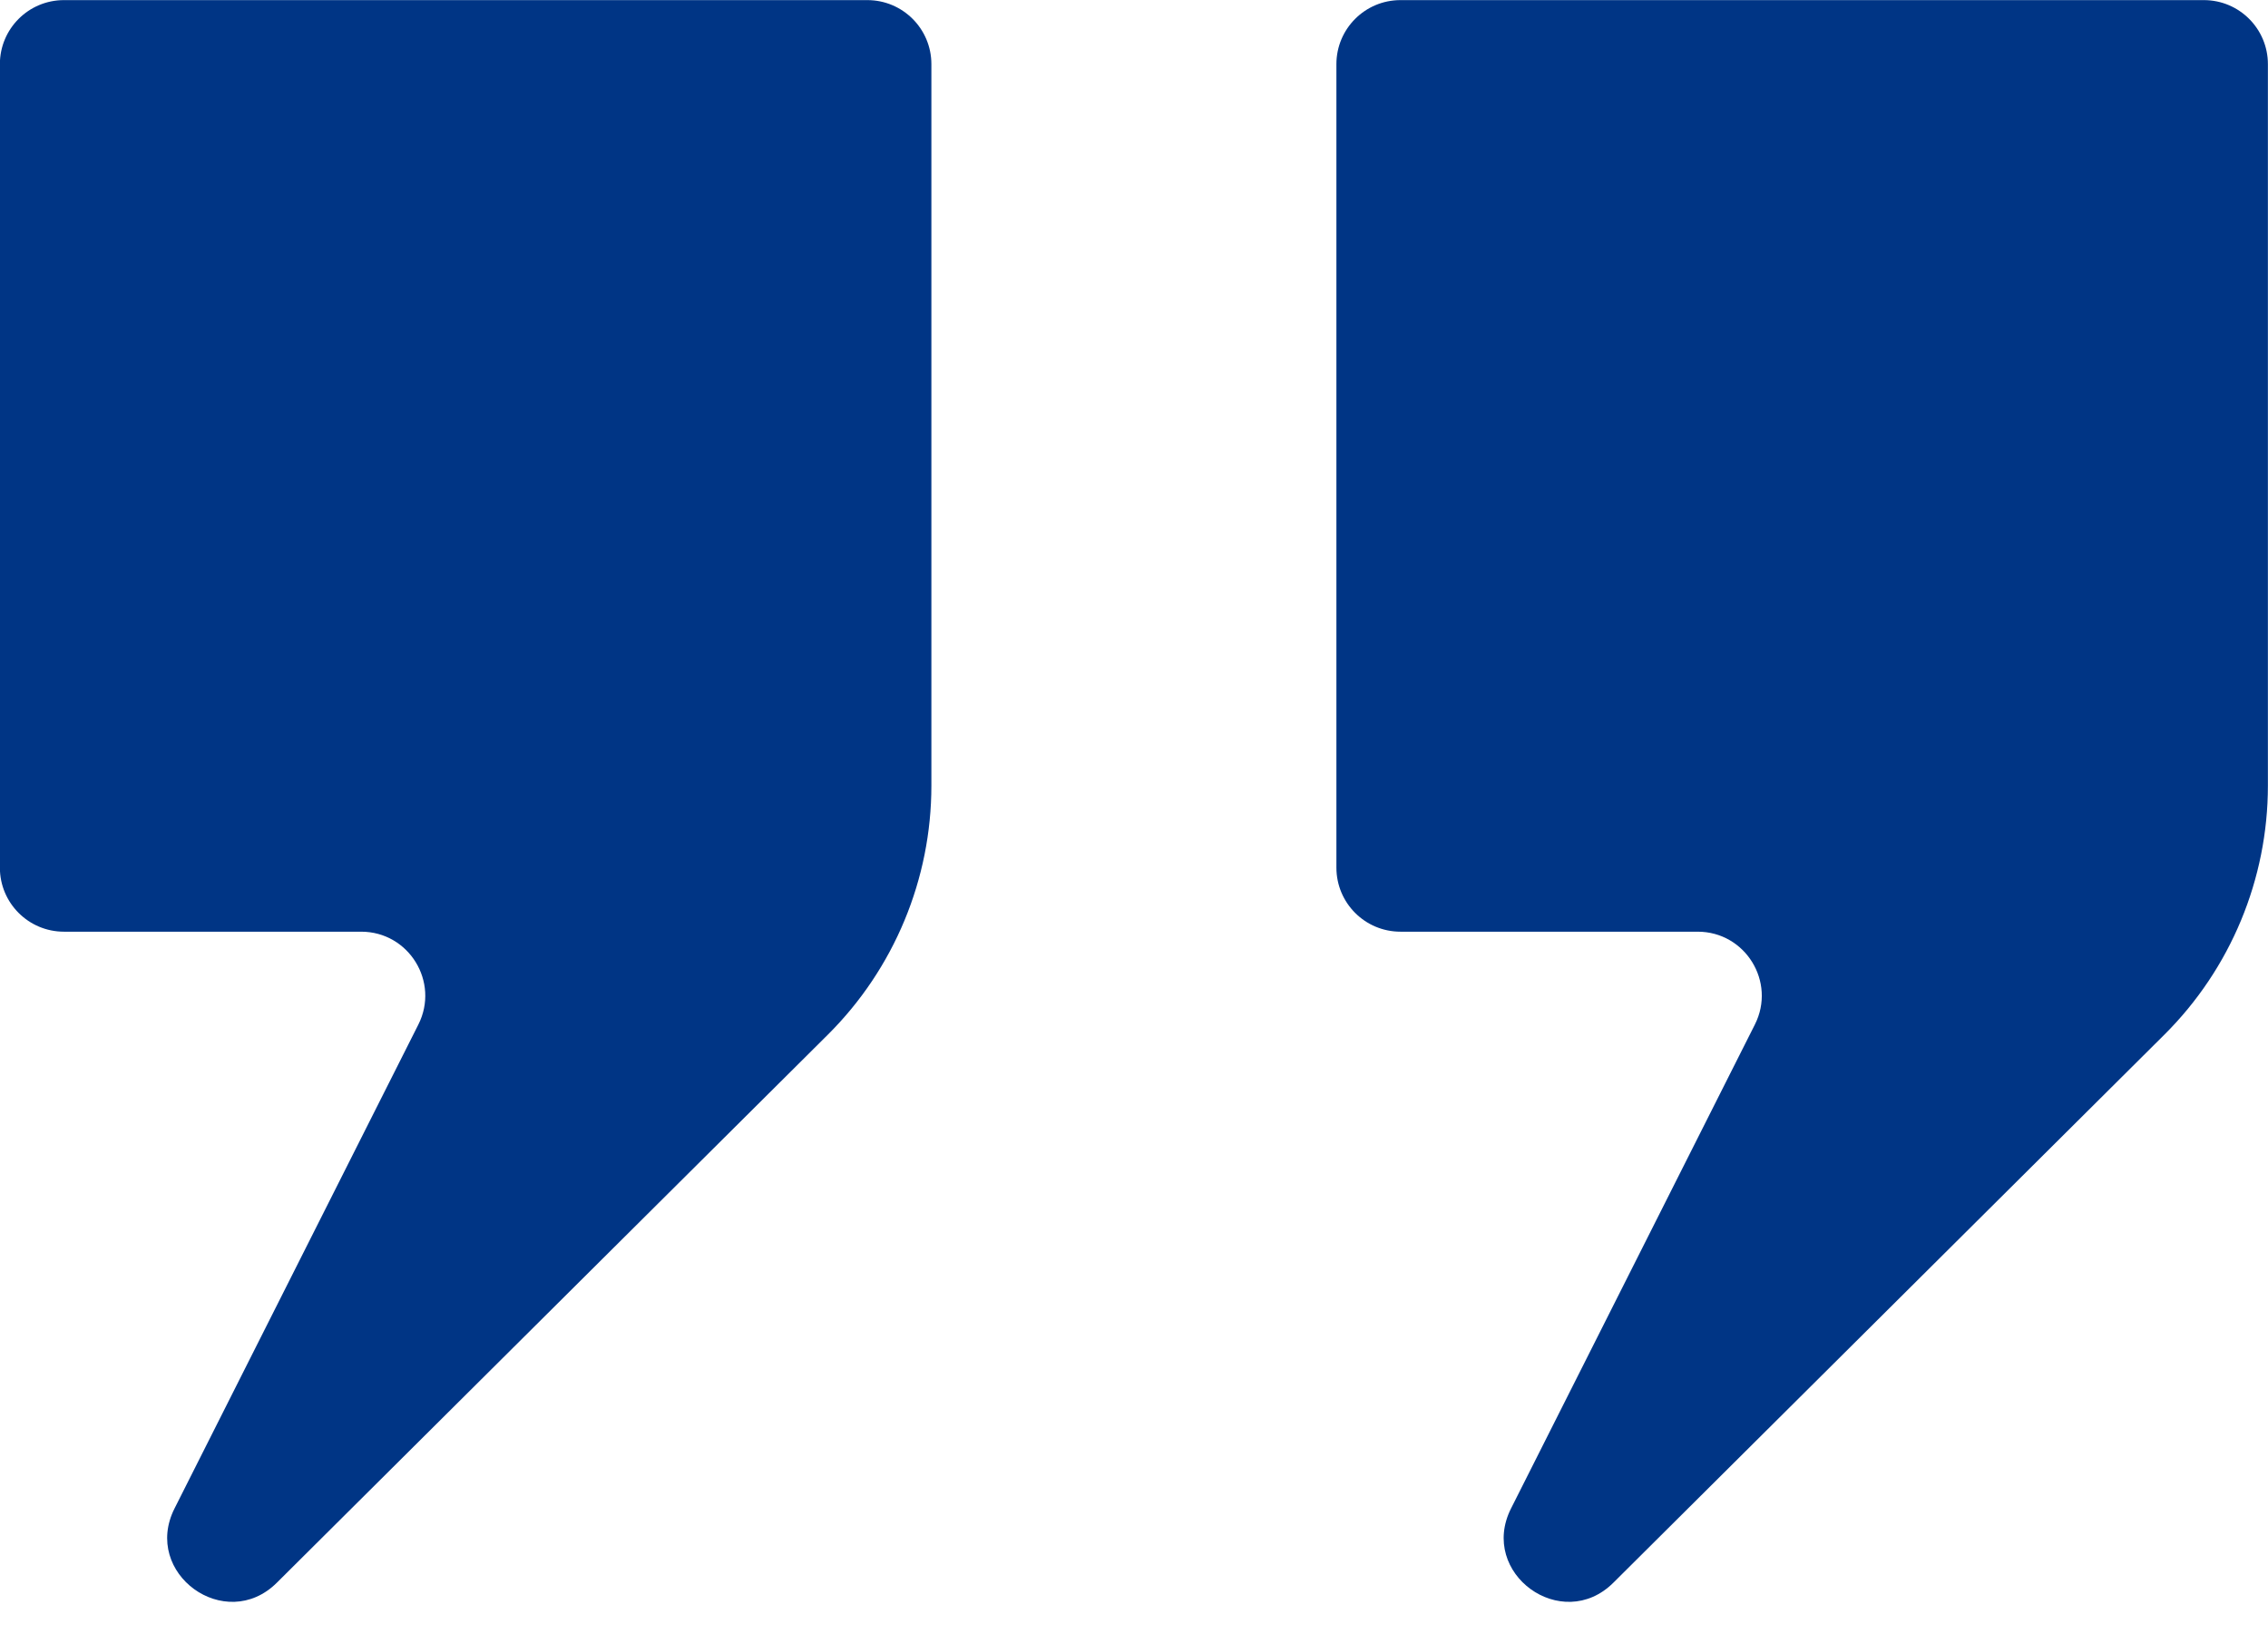 <?xml version="1.0" encoding="UTF-8" standalone="no"?><svg xmlns="http://www.w3.org/2000/svg" xmlns:xlink="http://www.w3.org/1999/xlink" fill="#000000" height="668.2" preserveAspectRatio="xMidYMid meet" version="1" viewBox="36.0 173.6 927.7 668.2" width="927.7" zoomAndPan="magnify"><g fill="#003585" id="change1_1"><path d="M 35.953 199.84 L 35.953 528.473 C 35.953 542.938 47.68 554.664 62.148 554.664 L 183.73 554.664 C 203.238 554.664 215.902 575.227 207.125 592.648 L 107.391 790.562 C 94.016 817.105 128.18 841.883 149.254 820.926 L 374.613 596.797 C 401.73 569.828 416.973 533.164 416.973 494.922 L 416.973 199.84 C 416.973 185.371 405.246 173.645 390.777 173.645 L 62.148 173.645 C 47.68 173.645 35.953 185.371 35.953 199.84" fill="inherit"/><path d="M 773.148 173.645 L 608.836 173.645 C 594.367 173.645 582.641 185.371 582.641 199.84 L 582.641 528.473 C 582.641 542.938 594.367 554.664 608.836 554.664 L 730.418 554.664 C 749.926 554.664 762.59 575.227 753.809 592.648 L 654.074 790.562 C 640.699 817.105 674.867 841.883 695.941 820.926 L 921.301 596.797 C 948.414 569.828 963.66 533.164 963.66 494.922 L 963.66 199.84 C 963.66 185.371 951.934 173.645 937.465 173.645 L 773.148 173.645" fill="inherit"/></g></svg>